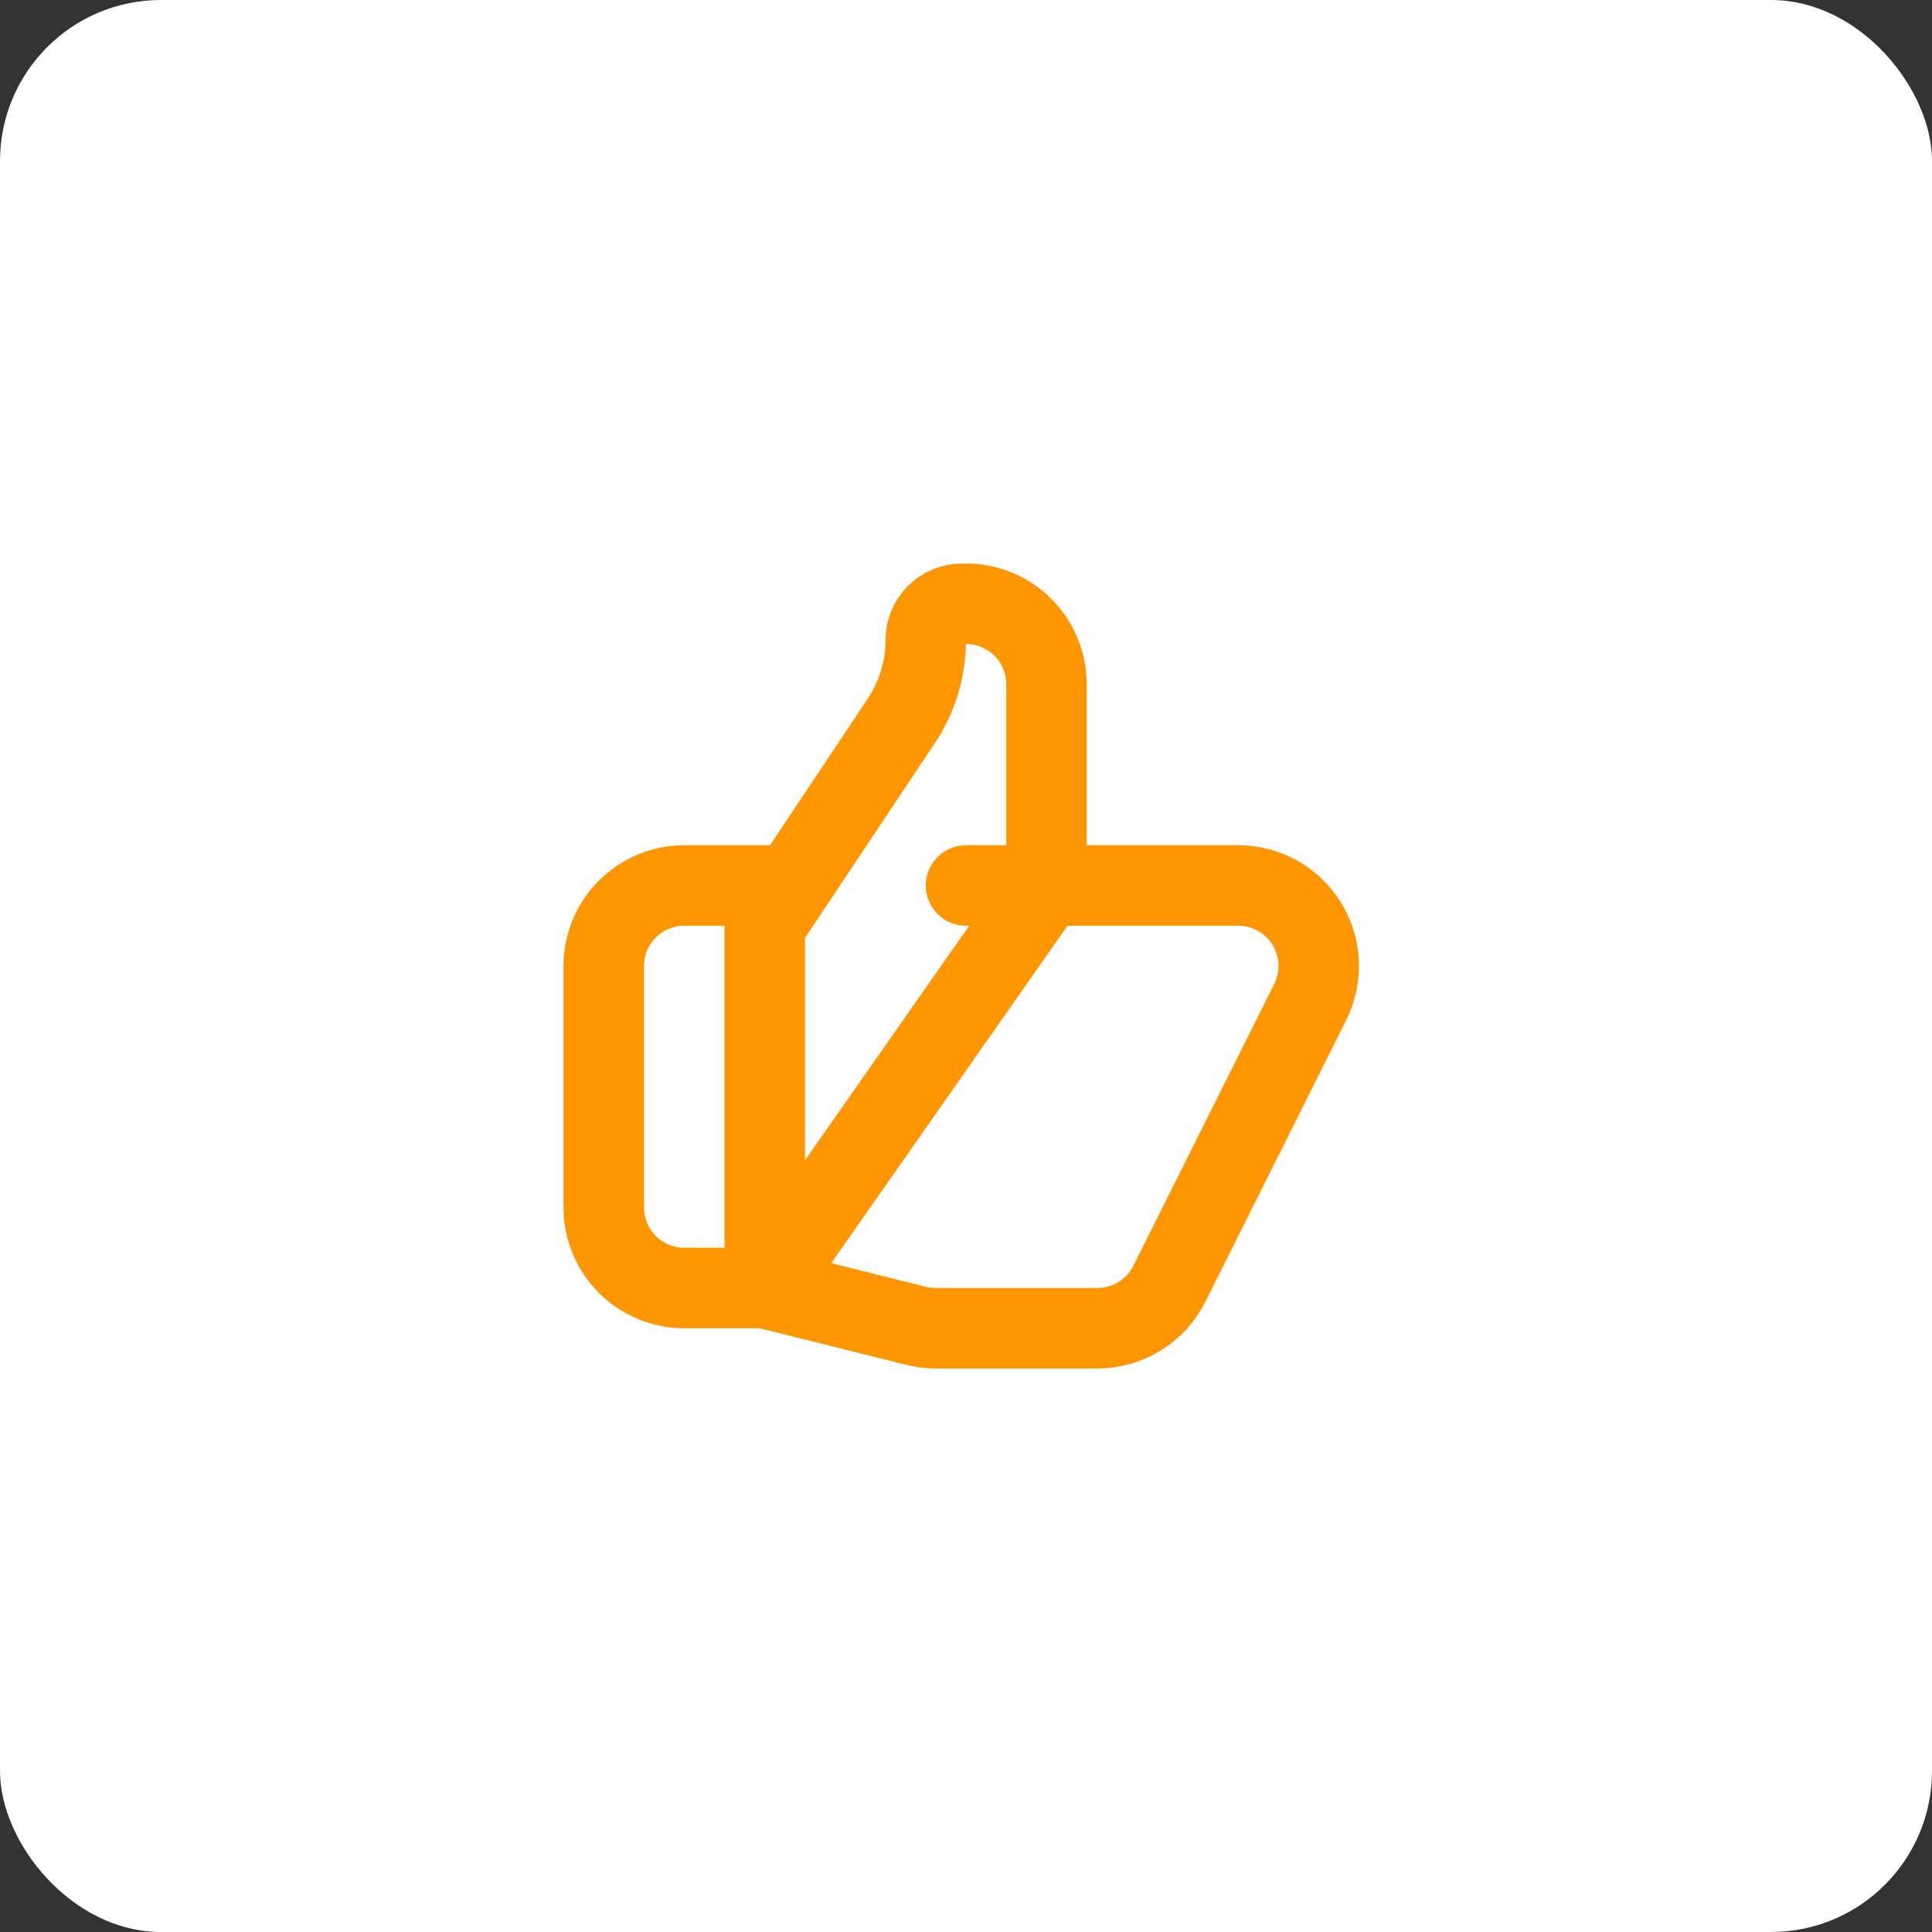 <svg width="48" height="48" viewBox="0 0 48 48" fill="none" xmlns="http://www.w3.org/2000/svg">
<rect x="0" y="0" width="48" height="48" fill="#333333" stroke="none"/>
<rect width="48" height="48" rx="4" fill="white"/>
<path d="M19 32H17C16.47 32 15.961 31.789 15.586 31.414C15.211 31.039 15 30.53 15 30V24C15 23.47 15.211 22.961 15.586 22.586C15.961 22.211 16.47 22 17 22H19.5M26 22H30.764C31.105 22 31.44 22.087 31.738 22.253C32.035 22.419 32.286 22.658 32.465 22.948C32.644 23.238 32.746 23.569 32.762 23.91C32.777 24.25 32.705 24.589 32.553 24.894L29.053 31.894C28.887 32.227 28.631 32.506 28.315 32.701C27.999 32.897 27.635 33 27.263 33H23.246C23.083 33 22.92 32.98 22.761 32.94L19 32L26 22ZM26 22V17C26 16.47 25.789 15.961 25.414 15.586C25.039 15.211 24.53 15 24 15H23.905C23.405 15 23 15.405 23 15.905C23 16.619 22.789 17.317 22.392 17.911L19 23V32L26 22ZM26 22H24H26Z" stroke="#FE9603" stroke-width="2" stroke-linecap="round" stroke-linejoin="round"/>
</svg>
